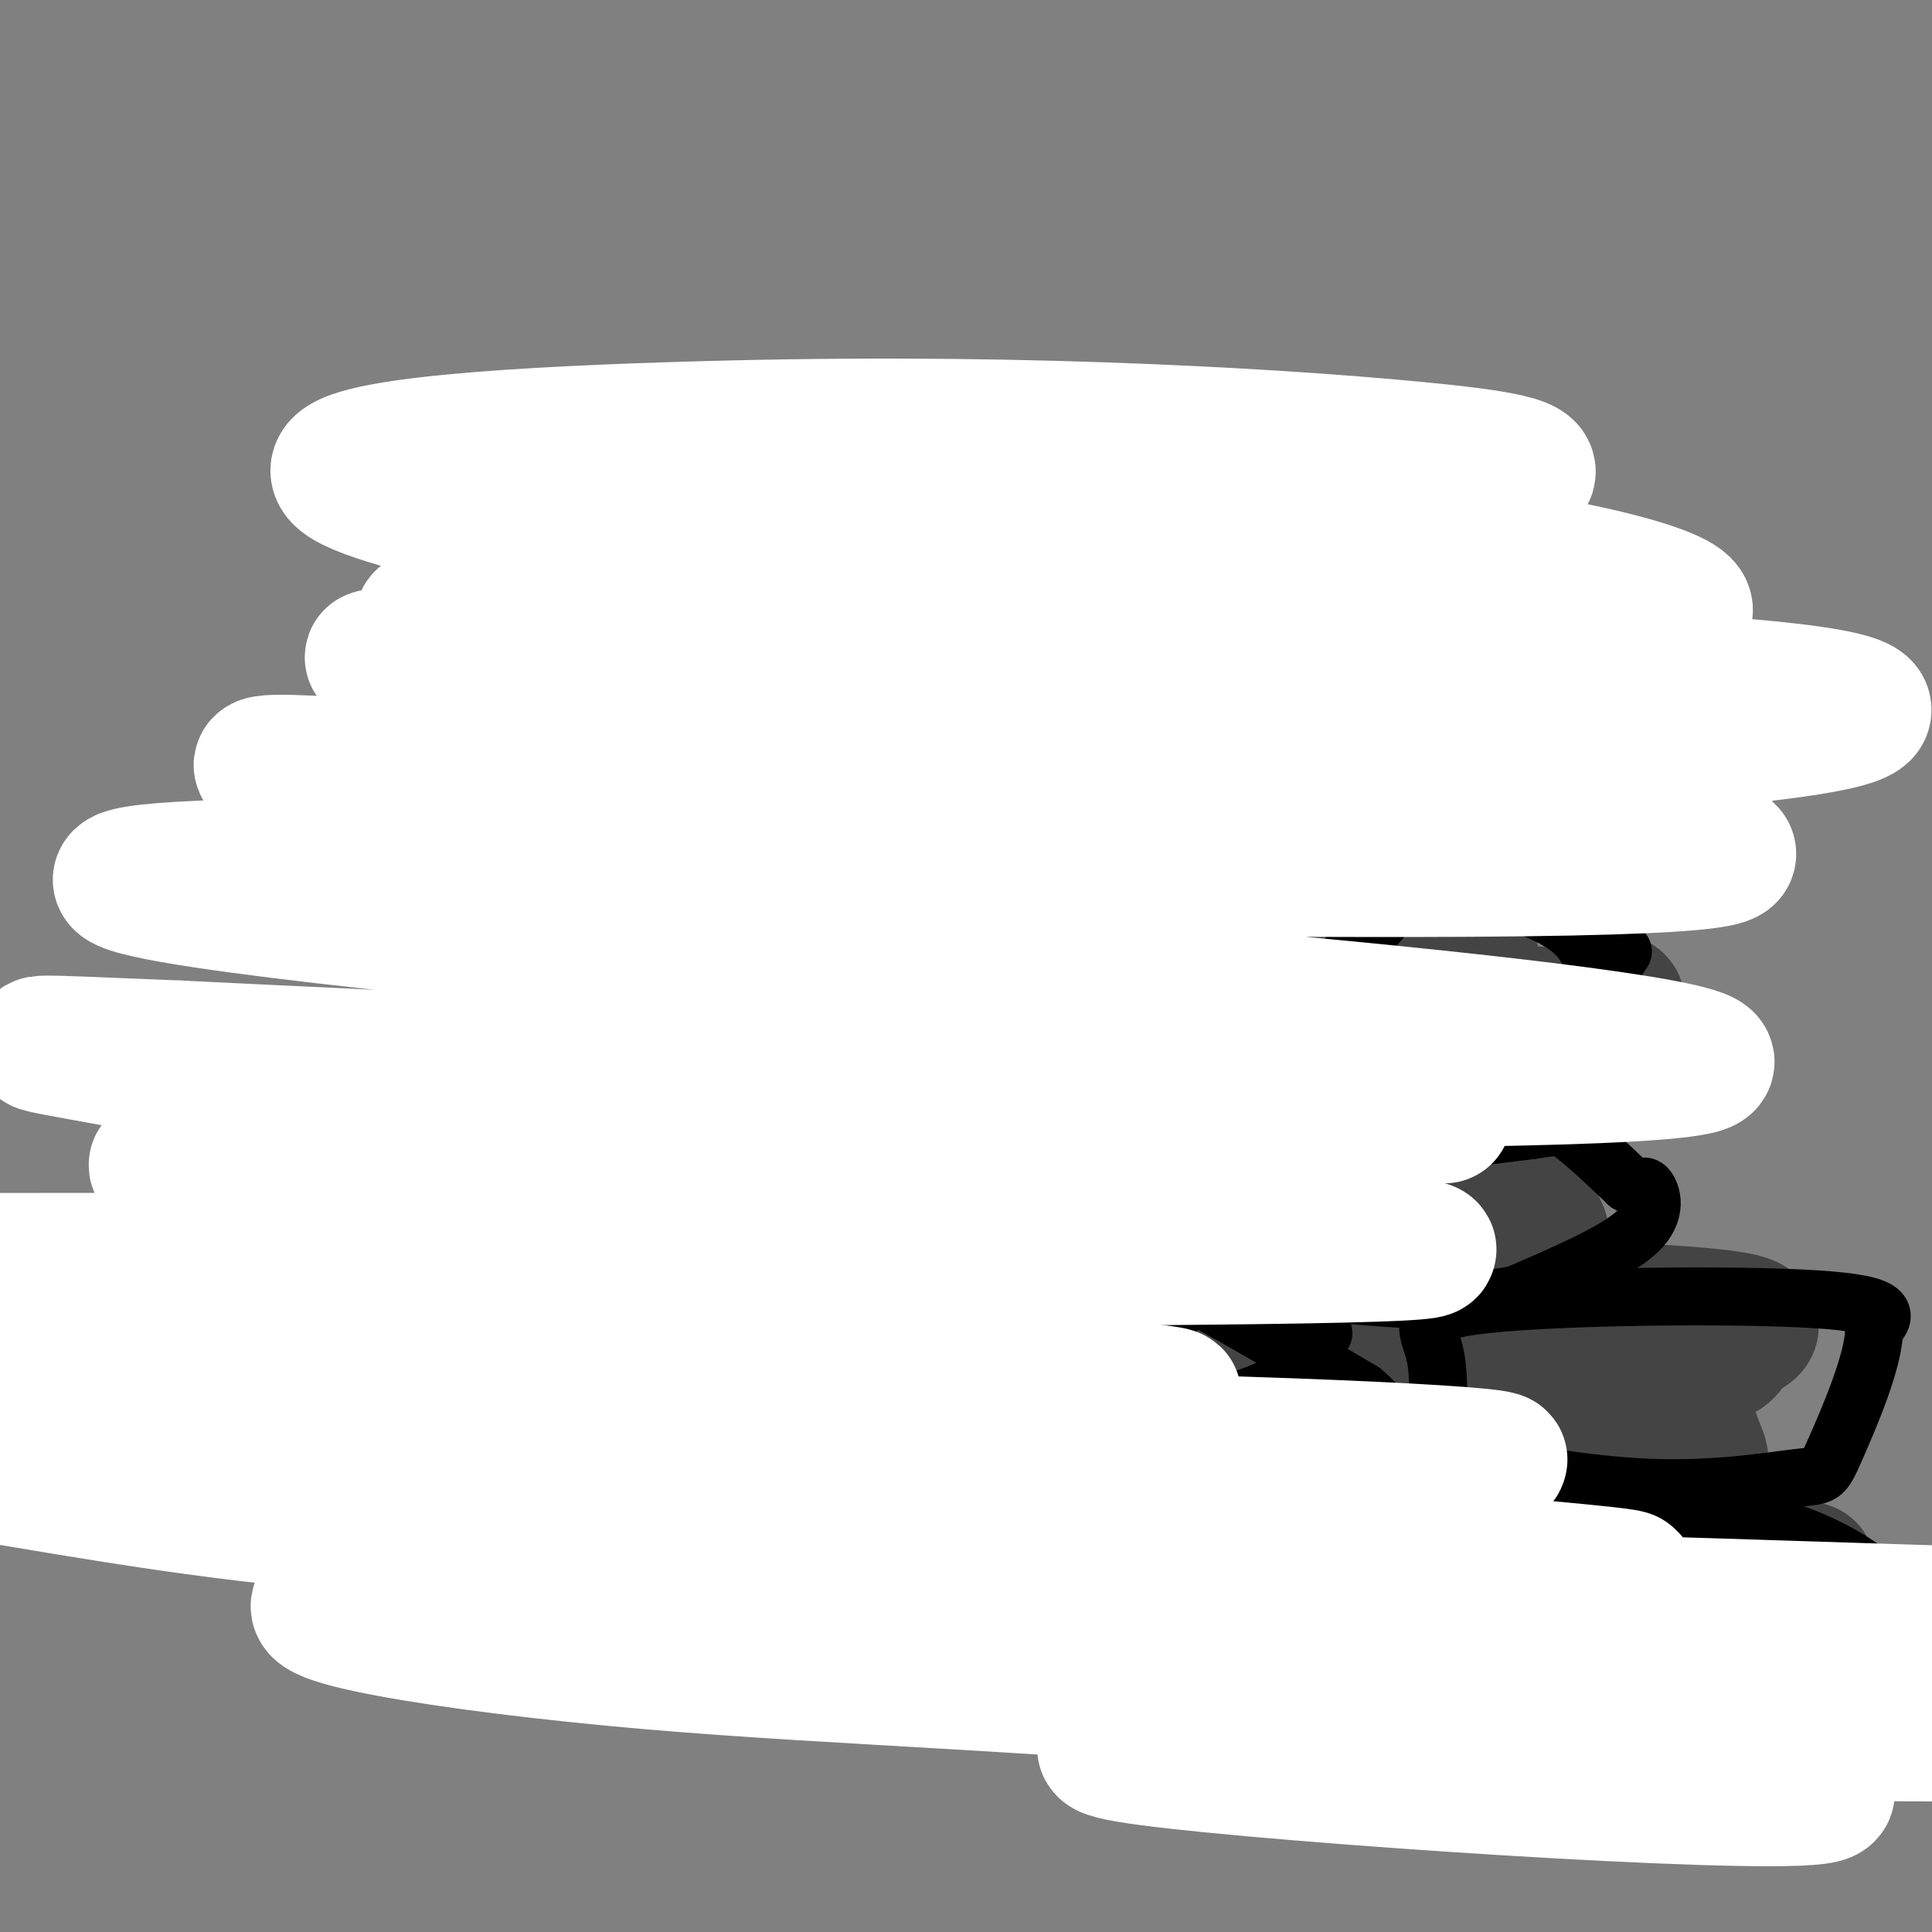 <svg viewBox='0 0 400 400' version='1.1' xmlns='http://www.w3.org/2000/svg' xmlns:xlink='http://www.w3.org/1999/xlink'><rect x="0" y="0" width="400" height="400" fill="#808080" stroke="none"/><g fill='none' stroke='#444444' stroke-width='20' stroke-linecap='round' stroke-linejoin='round'><path d='M119,314c-2.108,-1.403 -4.217,-2.805 -5,-4c-0.783,-1.195 -0.242,-2.182 1,-4c1.242,-1.818 3.184,-4.468 10,-7c6.816,-2.532 18.508,-4.947 34,-6c15.492,-1.053 34.786,-0.745 46,0c11.214,0.745 14.347,1.927 18,4c3.653,2.073 7.827,5.036 12,8'/><path d='M235,305c2.667,2.311 3.333,4.089 3,5c-0.333,0.911 -1.667,0.956 -3,1'/><path d='M118,305c0.000,0.000 7.000,-69.000 7,-69'/><path d='M61,294c-5.521,-5.951 -11.041,-11.901 -17,-18c-5.959,-6.099 -12.356,-12.345 -8,-16c4.356,-3.655 19.466,-4.717 28,-4c8.534,0.717 10.491,3.214 18,7c7.509,3.786 20.569,8.860 30,16c9.431,7.140 15.231,16.345 17,21c1.769,4.655 -0.495,4.758 -12,3c-11.505,-1.758 -32.253,-5.379 -53,-9'/><path d='M64,294c-10.131,-2.009 -8.958,-2.531 -11,-5c-2.042,-2.469 -7.299,-6.885 0,-9c7.299,-2.115 27.155,-1.930 36,-2c8.845,-0.070 6.681,-0.393 11,2c4.319,2.393 15.121,7.504 18,11c2.879,3.496 -2.166,5.376 -10,6c-7.834,0.624 -18.458,-0.008 -25,-1c-6.542,-0.992 -9.003,-2.343 -16,-8c-6.997,-5.657 -18.530,-15.618 -20,-20c-1.470,-4.382 7.121,-3.185 14,-3c6.879,0.185 12.044,-0.643 21,4c8.956,4.643 21.702,14.755 27,20c5.298,5.245 3.149,5.622 1,6'/><path d='M110,295c-1.622,1.067 -6.178,0.733 -12,-2c-5.822,-2.733 -12.911,-7.867 -20,-13'/><path d='M197,307c-2.967,-1.838 -5.934,-3.675 -8,-5c-2.066,-1.325 -3.231,-2.137 4,-5c7.231,-2.863 22.859,-7.777 35,-8c12.141,-0.223 20.795,4.244 25,8c4.205,3.756 3.962,6.802 -2,8c-5.962,1.198 -17.642,0.547 -23,0c-5.358,-0.547 -4.393,-0.990 -5,-3c-0.607,-2.010 -2.785,-5.588 -1,-8c1.785,-2.412 7.535,-3.659 16,-4c8.465,-0.341 19.647,0.224 31,3c11.353,2.776 22.878,7.765 23,11c0.122,3.235 -11.160,4.717 -14,6c-2.840,1.283 2.760,2.367 -14,0c-16.760,-2.367 -55.880,-8.183 -95,-14'/></g>
<g fill='none' stroke='#444444' stroke-width='28' stroke-linecap='round' stroke-linejoin='round'><path d='M116,234c-4.197,-1.368 -8.393,-2.736 -10,-5c-1.607,-2.264 -0.623,-5.423 1,-7c1.623,-1.577 3.886,-1.571 5,3c1.114,4.571 1.079,13.706 1,18c-0.079,4.294 -0.202,3.746 -3,6c-2.798,2.254 -8.270,7.311 -13,8c-4.730,0.689 -8.719,-2.988 -12,-8c-3.281,-5.012 -5.854,-11.359 -5,-15c0.854,-3.641 5.135,-4.578 11,-2c5.865,2.578 13.314,8.670 17,12c3.686,3.330 3.609,3.899 3,7c-0.609,3.101 -1.752,8.734 -3,12c-1.248,3.266 -2.603,4.164 -8,6c-5.397,1.836 -14.838,4.610 -20,6c-5.162,1.390 -6.046,1.397 -10,-2c-3.954,-3.397 -10.977,-10.199 -18,-17'/><path d='M52,256c5.773,-4.297 29.205,-6.539 48,-6c18.795,0.539 32.954,3.857 46,9c13.046,5.143 24.981,12.109 29,15c4.019,2.891 0.122,1.708 1,3c0.878,1.292 6.529,5.061 -4,1c-10.529,-4.061 -37.239,-15.952 -52,-23c-14.761,-7.048 -17.573,-9.253 -20,-13c-2.427,-3.747 -4.468,-9.035 -9,-12c-4.532,-2.965 -11.556,-3.605 12,-3c23.556,0.605 77.690,2.456 103,5c25.310,2.544 21.794,5.782 17,8c-4.794,2.218 -10.868,3.415 -23,5c-12.132,1.585 -30.324,3.559 -54,1c-23.676,-2.559 -52.836,-9.650 -42,-11c10.836,-1.350 61.667,3.043 86,6c24.333,2.957 22.166,4.479 20,6'/><path d='M210,247c2.963,1.734 0.370,3.068 0,4c-0.370,0.932 1.485,1.462 -6,3c-7.485,1.538 -24.308,4.084 -46,4c-21.692,-0.084 -48.253,-2.797 -48,-3c0.253,-0.203 27.319,2.106 53,6c25.681,3.894 49.978,9.374 72,15c22.022,5.626 41.768,11.397 55,16c13.232,4.603 19.950,8.037 21,10c1.050,1.963 -3.568,2.456 -3,4c0.568,1.544 6.324,4.140 -25,3c-31.324,-1.140 -99.726,-6.017 -85,0c14.726,6.017 112.580,22.928 153,31c40.420,8.072 23.406,7.306 9,6c-14.406,-1.306 -26.203,-3.153 -38,-5'/><path d='M322,341c-7.342,-2.668 -6.696,-6.837 -6,-10c0.696,-3.163 1.442,-5.321 15,-6c13.558,-0.679 39.928,0.122 43,0c3.072,-0.122 -17.155,-1.166 -29,-3c-11.845,-1.834 -15.308,-4.458 -20,-8c-4.692,-3.542 -10.613,-8.001 -13,-11c-2.387,-2.999 -1.239,-4.536 5,-5c6.239,-0.464 17.569,0.145 23,1c5.431,0.855 4.964,1.956 5,3c0.036,1.044 0.575,2.032 -3,4c-3.575,1.968 -11.263,4.916 -17,6c-5.737,1.084 -9.524,0.304 -13,-1c-3.476,-1.304 -6.643,-3.133 -7,-6c-0.357,-2.867 2.096,-6.772 3,-9c0.904,-2.228 0.258,-2.779 6,-3c5.742,-0.221 17.871,-0.110 30,0'/><path d='M344,293c5.994,0.970 5.980,3.394 7,6c1.020,2.606 3.075,5.392 -3,8c-6.075,2.608 -20.281,5.036 -29,4c-8.719,-1.036 -11.951,-5.537 -15,-9c-3.049,-3.463 -5.914,-5.887 -7,-9c-1.086,-3.113 -0.394,-6.916 1,-11c1.394,-4.084 3.489,-8.448 16,-10c12.511,-1.552 35.439,-0.293 44,1c8.561,1.293 2.754,2.621 1,4c-1.754,1.379 0.544,2.808 -7,5c-7.544,2.192 -24.929,5.147 -35,6c-10.071,0.853 -12.828,-0.396 -25,-7c-12.172,-6.604 -33.757,-18.564 -39,-24c-5.243,-5.436 5.858,-4.348 17,-4c11.142,0.348 22.326,-0.043 29,2c6.674,2.043 8.837,6.522 11,11'/><path d='M310,266c0.818,2.752 -2.637,4.133 -4,5c-1.363,0.867 -0.633,1.221 -8,1c-7.367,-0.221 -22.832,-1.017 -35,-5c-12.168,-3.983 -21.038,-11.153 -23,-15c-1.962,-3.847 2.986,-4.371 4,-5c1.014,-0.629 -1.905,-1.363 9,-2c10.905,-0.637 35.634,-1.176 47,-1c11.366,0.176 9.369,1.067 11,3c1.631,1.933 6.889,4.908 8,8c1.111,3.092 -1.924,6.300 -12,8c-10.076,1.700 -27.191,1.892 -39,2c-11.809,0.108 -18.312,0.133 -29,-3c-10.688,-3.133 -25.560,-9.422 -20,-14c5.560,-4.578 31.552,-7.444 44,-8c12.448,-0.556 11.351,1.196 11,3c-0.351,1.804 0.042,3.658 -1,5c-1.042,1.342 -3.521,2.171 -6,3'/><path d='M267,251c-7.346,1.578 -22.712,4.023 -32,4c-9.288,-0.023 -12.498,-2.514 -19,-5c-6.502,-2.486 -16.298,-4.967 -13,-8c3.298,-3.033 19.688,-6.617 27,-8c7.312,-1.383 5.546,-0.565 6,1c0.454,1.565 3.130,3.876 -5,7c-8.130,3.124 -27.065,7.062 -46,11'/><path d='M126,280c-2.983,-3.706 -5.966,-7.412 -8,-9c-2.034,-1.588 -3.118,-1.059 2,-3c5.118,-1.941 16.439,-6.353 34,-3c17.561,3.353 41.363,14.469 55,21c13.637,6.531 17.108,8.475 14,11c-3.108,2.525 -12.795,5.630 -23,7c-10.205,1.370 -20.926,1.005 -41,-2c-20.074,-3.005 -49.500,-8.651 -38,-7c11.500,1.651 63.927,10.597 84,14c20.073,3.403 7.793,1.263 -5,1c-12.793,-0.263 -26.098,1.352 -43,0c-16.902,-1.352 -37.401,-5.672 -41,-7c-3.599,-1.328 9.700,0.336 23,2'/><path d='M139,305c33.469,4.332 105.641,14.162 112,18c6.359,3.838 -53.096,1.683 -82,-1c-28.904,-2.683 -27.256,-5.895 -23,-8c4.256,-2.105 11.121,-3.103 34,-3c22.879,0.103 61.772,1.306 76,3c14.228,1.694 3.792,3.879 -19,5c-22.792,1.121 -57.941,1.177 -71,0c-13.059,-1.177 -4.030,-3.589 5,-6'/><path d='M171,313c2.963,-0.934 7.871,-0.270 10,1c2.129,1.270 1.480,3.145 -6,5c-7.480,1.855 -21.792,3.689 -30,4c-8.208,0.311 -10.312,-0.902 -16,-4c-5.688,-3.098 -14.960,-8.082 -17,-12c-2.040,-3.918 3.154,-6.769 15,-8c11.846,-1.231 30.345,-0.840 41,0c10.655,0.840 13.465,2.130 6,3c-7.465,0.870 -25.205,1.322 -37,-1c-11.795,-2.322 -17.646,-7.416 -20,-10c-2.354,-2.584 -1.211,-2.657 0,-4c1.211,-1.343 2.489,-3.955 9,-5c6.511,-1.045 18.256,-0.522 30,0'/><path d='M156,282c8.363,1.492 14.270,5.220 16,8c1.730,2.780 -0.716,4.610 -12,6c-11.284,1.390 -31.406,2.338 -43,0c-11.594,-2.338 -14.660,-7.962 -16,-11c-1.340,-3.038 -0.955,-3.489 5,-3c5.955,0.489 17.479,1.919 23,3c5.521,1.081 5.037,1.813 5,4c-0.037,2.187 0.373,5.828 1,8c0.627,2.172 1.473,2.877 -2,5c-3.473,2.123 -11.263,5.666 -17,8c-5.737,2.334 -9.419,3.459 -19,0c-9.581,-3.459 -25.059,-11.501 -32,-16c-6.941,-4.499 -5.345,-5.453 -5,-7c0.345,-1.547 -0.561,-3.686 2,-7c2.561,-3.314 8.589,-7.804 13,-10c4.411,-2.196 7.206,-2.098 10,-2'/><path d='M85,268c9.198,-1.733 27.194,-5.067 30,-6c2.806,-0.933 -9.577,0.533 -16,0c-6.423,-0.533 -6.885,-3.065 -8,-7c-1.115,-3.935 -2.883,-9.272 -3,-13c-0.117,-3.728 1.418,-5.845 7,-8c5.582,-2.155 15.212,-4.347 30,-4c14.788,0.347 34.733,3.234 42,6c7.267,2.766 1.855,5.412 -12,6c-13.855,0.588 -36.153,-0.880 -50,-4c-13.847,-3.120 -19.242,-7.891 -19,-11c0.242,-3.109 6.121,-4.554 12,-6'/><path d='M98,221c8.256,-2.231 22.894,-4.808 39,-6c16.106,-1.192 33.678,-1.000 48,0c14.322,1.000 25.394,2.808 25,5c-0.394,2.192 -12.256,4.769 -22,5c-9.744,0.231 -17.372,-1.885 -25,-4'/><path d='M159,218c-4.191,-2.256 -8.382,-4.512 -11,-9c-2.618,-4.488 -3.664,-11.208 -4,-15c-0.336,-3.792 0.037,-4.655 7,1c6.963,5.655 20.516,17.830 22,22c1.484,4.170 -9.102,0.336 -18,-4c-8.898,-4.336 -16.107,-9.172 -24,-15c-7.893,-5.828 -16.471,-12.646 -14,-14c2.471,-1.354 15.992,2.756 31,10c15.008,7.244 31.504,17.622 48,28'/><path d='M196,222c8.742,5.619 6.599,5.666 7,8c0.401,2.334 3.348,6.955 -10,2c-13.348,-4.955 -42.992,-19.484 -47,-26c-4.008,-6.516 17.618,-5.018 30,-4c12.382,1.018 15.519,1.554 25,4c9.481,2.446 25.304,6.800 28,12c2.696,5.200 -7.736,11.246 1,10c8.736,-1.246 36.639,-9.785 55,-14c18.361,-4.215 27.181,-4.108 36,-4'/><path d='M321,210c9.746,-1.578 16.113,-3.522 13,-2c-3.113,1.522 -15.704,6.509 -29,9c-13.296,2.491 -27.295,2.484 -35,2c-7.705,-0.484 -9.116,-1.445 -10,-3c-0.884,-1.555 -1.242,-3.703 0,-6c1.242,-2.297 4.085,-4.741 5,-4c0.915,0.741 -0.097,4.668 -2,7c-1.903,2.332 -4.696,3.068 -5,2c-0.304,-1.068 1.880,-3.941 7,-7c5.120,-3.059 13.177,-6.302 20,-8c6.823,-1.698 12.411,-1.849 18,-2'/><path d='M303,198c3.303,0.860 2.560,4.010 -3,8c-5.560,3.990 -15.938,8.819 -26,11c-10.062,2.181 -19.808,1.715 -24,0c-4.192,-1.715 -2.829,-4.678 -4,-6c-1.171,-1.322 -4.876,-1.002 2,-3c6.876,-1.998 24.334,-6.313 31,-7c6.666,-0.687 2.542,2.253 0,5c-2.542,2.747 -3.502,5.303 -9,8c-5.498,2.697 -15.536,5.537 -23,6c-7.464,0.463 -12.356,-1.452 -16,-3c-3.644,-1.548 -6.041,-2.728 -4,-6c2.041,-3.272 8.521,-8.636 15,-14'/><path d='M242,197c6.105,-3.312 13.867,-4.592 16,-3c2.133,1.592 -1.365,6.058 -4,9c-2.635,2.942 -4.408,4.362 -9,5c-4.592,0.638 -12.003,0.494 -18,0c-5.997,-0.494 -10.581,-1.338 -16,-6c-5.419,-4.662 -11.674,-13.140 -14,-18c-2.326,-4.860 -0.722,-6.100 1,-8c1.722,-1.900 3.560,-4.459 11,-7c7.440,-2.541 20.480,-5.065 28,-4c7.520,1.065 9.521,5.718 11,9c1.479,3.282 2.437,5.191 -6,7c-8.437,1.809 -26.268,3.517 -36,3c-9.732,-0.517 -11.366,-3.258 -13,-6'/><path d='M193,178c-3.729,-1.689 -6.553,-2.913 5,-4c11.553,-1.087 37.482,-2.039 51,-1c13.518,1.039 14.625,4.068 12,7c-2.625,2.932 -8.982,5.765 -15,7c-6.018,1.235 -11.697,0.871 -17,1c-5.303,0.129 -10.229,0.751 -16,-1c-5.771,-1.751 -12.385,-5.876 -19,-10'/><path d='M164,170c-2.654,-2.247 -5.309,-4.494 -3,-7c2.309,-2.506 9.580,-5.271 24,0c14.420,5.271 35.988,18.578 38,24c2.012,5.422 -15.533,2.958 -27,0c-11.467,-2.958 -16.857,-6.412 -19,-9c-2.143,-2.588 -1.041,-4.311 1,-5c2.041,-0.689 5.020,-0.345 8,0'/><path d='M264,179c-0.835,-4.200 -1.670,-8.399 -3,-11c-1.330,-2.601 -3.156,-3.602 4,-8c7.156,-4.398 23.294,-12.193 30,-14c6.706,-1.807 3.980,2.373 1,7c-2.980,4.627 -6.214,9.702 -9,13c-2.786,3.298 -5.125,4.820 -9,7c-3.875,2.180 -9.286,5.017 -13,3c-3.714,-2.017 -5.731,-8.889 -2,-14c3.731,-5.111 13.209,-8.460 16,-8c2.791,0.460 -1.104,4.730 -5,9'/><path d='M274,163c-2.167,2.000 -5.083,2.500 -8,3'/><path d='M200,157c-5.376,-3.517 -10.751,-7.034 -11,-10c-0.249,-2.966 4.629,-5.382 14,-7c9.371,-1.618 23.235,-2.437 36,-2c12.765,0.437 24.429,2.129 27,4c2.571,1.871 -3.952,3.921 -16,4c-12.048,0.079 -29.621,-1.814 -36,-4c-6.379,-2.186 -1.564,-4.665 5,-6c6.564,-1.335 14.875,-1.524 21,0c6.125,1.524 10.062,4.762 14,8'/><path d='M254,144c2.333,1.333 1.167,0.667 0,0'/><path d='M197,110c6.130,-2.822 12.260,-5.644 25,-6c12.740,-0.356 32.088,1.753 38,5c5.912,3.247 -1.614,7.633 -14,8c-12.386,0.367 -29.631,-3.286 -32,-7c-2.369,-3.714 10.138,-7.490 17,-8c6.862,-0.510 8.078,2.247 9,4c0.922,1.753 1.549,2.501 0,3c-1.549,0.499 -5.275,0.750 -9,1'/></g>
<g fill='none' stroke='#000000' stroke-width='12' stroke-linecap='round' stroke-linejoin='round'><path d='M65,305c-3.268,-0.179 -6.536,-0.357 -10,-3c-3.464,-2.643 -7.125,-7.750 -11,-13c-3.875,-5.250 -7.964,-10.643 -11,-17c-3.036,-6.357 -5.018,-13.679 -7,-21'/><path d='M26,251c4.000,-3.667 17.500,-2.333 31,-1'/><path d='M57,250c8.422,3.889 13.978,14.111 17,21c3.022,6.889 3.511,10.444 4,14'/><path d='M78,285c1.417,2.202 2.958,0.708 4,3c1.042,2.292 1.583,8.369 -2,13c-3.583,4.631 -11.292,7.815 -19,11'/><path d='M189,101c-0.222,2.089 -0.444,4.178 0,8c0.444,3.822 1.556,9.378 8,12c6.444,2.622 18.222,2.311 30,2'/><path d='M227,123c9.667,0.167 18.833,-0.417 28,-1'/><path d='M255,122c7.600,-0.067 12.600,0.267 14,-2c1.400,-2.267 -0.800,-7.133 -3,-12'/><path d='M266,108c-0.821,-3.786 -1.375,-7.250 -1,-9c0.375,-1.750 1.679,-1.786 -4,-2c-5.679,-0.214 -18.339,-0.607 -31,-1'/><path d='M230,96c-12.156,-0.689 -27.044,-1.911 -34,-1c-6.956,0.911 -5.978,3.956 -5,7'/><path d='M191,154c-3.548,-3.810 -7.095,-7.619 -9,-12c-1.905,-4.381 -2.167,-9.333 -2,-12c0.167,-2.667 0.762,-3.048 5,-3c4.238,0.048 12.119,0.524 20,1'/><path d='M205,128c7.511,0.378 16.289,0.822 22,3c5.711,2.178 8.356,6.089 11,10'/><path d='M238,141c2.911,7.067 4.689,19.733 2,24c-2.689,4.267 -9.844,0.133 -17,-4'/><path d='M223,161c-8.167,-2.000 -20.083,-5.000 -32,-8'/><path d='M252,137c-1.556,0.400 -3.111,0.800 -6,0c-2.889,-0.800 -7.111,-2.800 0,-4c7.111,-1.200 25.556,-1.600 44,-2'/><path d='M290,131c14.333,0.726 28.167,3.542 31,6c2.833,2.458 -5.333,4.560 -9,7c-3.667,2.440 -2.833,5.220 -2,8'/><path d='M310,152c-1.566,5.225 -4.482,14.287 -7,19c-2.518,4.713 -4.640,5.077 -7,6c-2.360,0.923 -4.960,2.407 -9,2c-4.040,-0.407 -9.520,-2.703 -15,-5'/><path d='M272,174c-7.316,-1.102 -18.105,-1.357 -23,-2c-4.895,-0.643 -3.895,-1.673 -5,-5c-1.105,-3.327 -4.316,-8.951 -4,-14c0.316,-5.049 4.158,-9.525 8,-14'/><path d='M248,139c2.500,-3.000 4.750,-3.500 7,-4'/><path d='M171,187c-6.458,0.161 -12.917,0.321 -19,-2c-6.083,-2.321 -11.792,-7.125 -14,-11c-2.208,-3.875 -0.917,-6.821 4,-11c4.917,-4.179 13.458,-9.589 22,-15'/><path d='M164,148c13.467,1.311 36.133,12.089 49,19c12.867,6.911 15.933,9.956 19,13'/><path d='M232,180c4.750,4.190 7.125,8.167 5,13c-2.125,4.833 -8.750,10.524 -13,13c-4.250,2.476 -6.125,1.738 -8,1'/><path d='M216,207c-6.756,-3.044 -19.644,-11.156 -31,-16c-11.356,-4.844 -21.178,-6.422 -31,-8'/><path d='M247,203c-0.549,-3.172 -1.097,-6.344 0,-10c1.097,-3.656 3.841,-7.794 5,-10c1.159,-2.206 0.735,-2.478 6,-3c5.265,-0.522 16.219,-1.292 27,0c10.781,1.292 21.391,4.646 32,8'/><path d='M317,188c8.179,3.155 12.625,7.042 13,14c0.375,6.958 -3.321,16.988 -6,22c-2.679,5.012 -4.339,5.006 -6,5'/><path d='M318,229c-10.889,0.111 -35.111,-2.111 -47,-4c-11.889,-1.889 -11.444,-3.444 -11,-5'/><path d='M260,220c-2.333,-2.167 -2.667,-5.083 -3,-8'/><path d='M102,200c-0.804,-2.196 -1.607,-4.393 -1,-7c0.607,-2.607 2.625,-5.625 7,-10c4.375,-4.375 11.107,-10.107 23,-9c11.893,1.107 28.946,9.054 46,17'/><path d='M177,191c12.679,5.214 21.375,9.750 24,15c2.625,5.250 -0.821,11.214 -5,15c-4.179,3.786 -9.089,5.393 -14,7'/><path d='M182,228c-9.289,0.600 -25.511,-1.400 -40,-8c-14.489,-6.600 -27.244,-17.800 -40,-29'/><path d='M206,234c1.267,-4.600 2.533,-9.200 2,-13c-0.533,-3.800 -2.867,-6.800 9,-6c11.867,0.800 37.933,5.400 64,10'/><path d='M281,225c10.206,2.984 3.721,5.443 0,9c-3.721,3.557 -4.678,8.211 -8,12c-3.322,3.789 -9.010,6.712 -15,9c-5.990,2.288 -12.283,3.939 -20,2c-7.717,-1.939 -16.859,-7.470 -26,-13'/><path d='M212,244c-6.000,-4.667 -8.000,-9.833 -10,-15'/><path d='M282,267c-2.601,-3.946 -5.202,-7.893 -6,-12c-0.798,-4.107 0.208,-8.375 0,-11c-0.208,-2.625 -1.631,-3.607 5,-5c6.631,-1.393 21.315,-3.196 36,-5'/><path d='M317,234c7.000,-1.000 6.500,-1.000 6,-1'/><path d='M323,233c3.333,1.833 8.667,6.917 14,12'/><path d='M337,245c2.893,1.702 3.125,-0.042 4,1c0.875,1.042 2.393,4.869 -2,9c-4.393,4.131 -14.696,8.565 -25,13'/><path d='M314,268c-10.167,2.167 -23.083,1.083 -36,0'/><path d='M79,237c-0.947,0.826 -1.895,1.652 -3,1c-1.105,-0.652 -2.368,-2.783 -2,-5c0.368,-2.217 2.368,-4.520 7,-10c4.632,-5.480 11.895,-14.137 16,-17c4.105,-2.863 5.053,0.069 6,3'/><path d='M103,209c7.511,3.667 23.289,11.333 34,20c10.711,8.667 16.356,18.333 22,28'/><path d='M159,257c4.162,5.887 3.568,6.605 5,8c1.432,1.395 4.889,3.467 -5,6c-9.889,2.533 -33.124,5.528 -44,7c-10.876,1.472 -9.393,1.421 -12,-2c-2.607,-3.421 -9.303,-10.210 -16,-17'/><path d='M87,259c-3.333,-4.167 -3.667,-6.083 -4,-8'/><path d='M95,304c0.469,-2.201 0.938,-4.402 -1,-7c-1.938,-2.598 -6.282,-5.593 -11,-8c-4.718,-2.407 -9.809,-4.225 3,-4c12.809,0.225 43.517,2.493 59,5c15.483,2.507 15.742,5.254 16,8'/><path d='M161,298c4.770,2.933 8.694,6.264 15,8c6.306,1.736 14.996,1.877 24,5c9.004,3.123 18.324,9.229 19,15c0.676,5.771 -7.293,11.207 -20,14c-12.707,2.793 -30.152,2.944 -44,2c-13.848,-0.944 -24.099,-2.984 -32,-6c-7.901,-3.016 -13.450,-7.008 -19,-11'/><path d='M104,325c-7.311,-3.000 -16.089,-5.000 -20,-8c-3.911,-3.000 -2.956,-7.000 -2,-11'/><path d='M155,278c-0.431,-4.243 -0.862,-8.485 -1,-11c-0.138,-2.515 0.018,-3.301 5,-8c4.982,-4.699 14.789,-13.311 18,-17c3.211,-3.689 -0.174,-2.455 6,0c6.174,2.455 21.907,6.130 40,14c18.093,7.870 38.547,19.935 59,32'/><path d='M282,288c10.056,8.306 5.697,13.071 4,16c-1.697,2.929 -0.733,4.022 -9,5c-8.267,0.978 -25.764,1.840 -42,1c-16.236,-0.840 -31.210,-3.383 -50,-10c-18.790,-6.617 -41.395,-17.309 -64,-28'/><path d='M121,272c-10.833,-5.000 -5.917,-3.500 -1,-2'/><path d='M225,328c2.024,-2.086 4.048,-4.172 11,-6c6.952,-1.828 18.833,-3.397 32,-4c13.167,-0.603 27.622,-0.239 42,2c14.378,2.239 28.679,6.354 33,11c4.321,4.646 -1.340,9.823 -7,15'/><path d='M336,346c-3.146,4.913 -7.512,9.695 -13,12c-5.488,2.305 -12.100,2.133 -14,1c-1.900,-1.133 0.912,-3.228 -14,-6c-14.912,-2.772 -47.546,-6.221 -61,-10c-13.454,-3.779 -7.727,-7.890 -2,-12'/><path d='M232,331c0.167,-2.667 1.583,-3.333 3,-4'/><path d='M303,302c-2.190,-0.474 -4.380,-0.947 -5,-5c-0.620,-4.053 0.329,-11.684 -1,-17c-1.329,-5.316 -4.935,-8.316 11,-10c15.935,-1.684 51.410,-2.053 68,-1c16.590,1.053 14.295,3.526 12,6'/><path d='M388,275c0.188,6.281 -5.341,18.982 -8,25c-2.659,6.018 -2.447,5.351 -8,6c-5.553,0.649 -16.872,2.614 -31,2c-14.128,-0.614 -31.064,-3.807 -48,-7'/><path d='M331,326c1.488,-2.857 2.976,-5.714 8,-8c5.024,-2.286 13.583,-4.000 22,-3c8.417,1.000 16.690,4.714 22,8c5.310,3.286 7.655,6.143 10,9'/><path d='M393,332c1.984,2.298 1.944,3.544 0,8c-1.944,4.456 -5.793,12.123 -13,15c-7.207,2.877 -17.774,0.965 -29,-2c-11.226,-2.965 -23.113,-6.982 -35,-11'/><path d='M248,268c-11.167,8.167 -22.333,16.333 -30,20c-7.667,3.667 -11.833,2.833 -16,2'/><path d='M209,258c-7.833,5.583 -15.667,11.167 -24,14c-8.333,2.833 -17.167,2.917 -26,3'/><path d='M274,276c-1.778,2.822 -3.556,5.644 -6,8c-2.444,2.356 -5.556,4.244 -15,7c-9.444,2.756 -25.222,6.378 -41,10'/><path d='M153,193c-3.583,3.917 -7.167,7.833 -12,10c-4.833,2.167 -10.917,2.583 -17,3'/><path d='M167,195c-0.917,2.667 -1.833,5.333 -5,8c-3.167,2.667 -8.583,5.333 -14,8'/><path d='M189,165c-0.167,2.333 -0.333,4.667 -5,8c-4.667,3.333 -13.833,7.667 -23,12'/><path d='M210,174c-1.917,4.750 -3.833,9.500 -8,13c-4.167,3.500 -10.583,5.750 -17,8'/><path d='M289,187c0.000,0.000 -19.000,21.000 -19,21'/><path d='M336,197c-3.250,4.917 -6.500,9.833 -14,15c-7.500,5.167 -19.250,10.583 -31,16'/><path d='M243,227c0.444,2.400 0.889,4.800 0,8c-0.889,3.200 -3.111,7.200 -7,10c-3.889,2.800 -9.444,4.400 -15,6'/></g>
<g fill='none' stroke='#ffffff' stroke-width='28' stroke-linecap='round' stroke-linejoin='round'><path d='M193,102c-21.809,-4.556 -43.617,-9.111 -37,-11c6.617,-1.889 41.660,-1.111 63,2c21.340,3.111 28.976,8.555 34,11c5.024,2.445 7.436,1.890 2,4c-5.436,2.110 -18.721,6.886 -30,9c-11.279,2.114 -20.553,1.566 -42,0c-21.447,-1.566 -55.068,-4.152 -40,-6c15.068,-1.848 78.826,-2.959 125,0c46.174,2.959 74.764,9.988 80,14c5.236,4.012 -12.882,5.006 -31,6'/><path d='M317,131c-26.150,0.126 -76.024,-2.557 -129,-9c-52.976,-6.443 -109.054,-16.644 -117,-23c-7.946,-6.356 32.241,-8.868 67,-10c34.759,-1.132 64.091,-0.885 90,0c25.909,0.885 48.394,2.409 65,4c16.606,1.591 27.333,3.248 22,6c-5.333,2.752 -26.728,6.600 -50,7c-23.272,0.400 -48.423,-2.648 -72,-6c-23.577,-3.352 -45.581,-7.009 -49,-9c-3.419,-1.991 11.747,-2.315 36,-1c24.253,1.315 57.594,4.270 77,7c19.406,2.730 24.879,5.235 22,8c-2.879,2.765 -14.108,5.790 -31,9c-16.892,3.210 -39.446,6.605 -62,10'/><path d='M186,124c-31.636,1.795 -79.727,1.283 -94,3c-14.273,1.717 5.272,5.662 55,8c49.728,2.338 129.640,3.067 178,5c48.360,1.933 65.167,5.070 60,8c-5.167,2.930 -32.310,5.654 -60,7c-27.690,1.346 -55.927,1.312 -116,-4c-60.073,-5.312 -151.981,-15.904 -128,-15c23.981,0.904 163.851,13.304 227,19c63.149,5.696 49.579,4.687 30,6c-19.579,1.313 -45.165,4.946 -76,6c-30.835,1.054 -66.917,-0.473 -103,-2'/><path d='M159,165c-42.302,-2.617 -96.557,-8.161 -104,-7c-7.443,1.161 31.927,9.027 83,12c51.073,2.973 113.851,1.054 153,1c39.149,-0.054 54.670,1.759 63,4c8.330,2.241 9.470,4.912 -62,5c-71.470,0.088 -215.549,-2.406 -255,0c-39.451,2.406 25.727,9.714 82,15c56.273,5.286 103.640,8.551 151,13c47.360,4.449 94.712,10.082 81,13c-13.712,2.918 -88.489,3.119 -151,2c-62.511,-1.119 -112.755,-3.560 -163,-6'/><path d='M37,217c-33.179,-1.333 -34.625,-1.667 -20,1c14.625,2.667 45.321,8.333 95,11c49.679,2.667 118.339,2.333 187,2'/><path d='M56,220c-10.299,-0.170 -20.598,-0.339 -16,-1c4.598,-0.661 24.093,-1.812 71,5c46.907,6.812 121.225,21.588 137,25c15.775,3.412 -26.992,-4.539 -78,-8c-51.008,-3.461 -110.256,-2.430 -130,-1c-19.744,1.430 0.017,3.260 45,6c44.983,2.740 115.188,6.392 162,9c46.812,2.608 70.232,4.174 23,5c-47.232,0.826 -165.116,0.913 -283,1'/><path d='M8,271c118.500,8.250 237.000,16.500 235,18c-2.000,1.500 -124.500,-3.750 -247,-9'/><path d='M19,286c0.720,2.970 1.440,5.940 47,8c45.560,2.060 135.958,3.208 191,5c55.042,1.792 74.726,4.226 25,4c-49.726,-0.226 -168.863,-3.113 -288,-6'/><path d='M2,306c28.533,4.792 57.065,9.585 95,11c37.935,1.415 85.272,-0.546 121,0c35.728,0.546 59.848,3.599 84,6c24.152,2.401 48.337,4.150 27,4c-21.337,-0.150 -88.197,-2.198 -121,-5c-32.803,-2.802 -31.550,-6.356 -61,-9c-29.450,-2.644 -89.604,-4.378 -81,1c8.604,5.378 85.966,17.867 148,23c62.034,5.133 108.739,2.908 139,3c30.261,0.092 44.078,2.500 29,4c-15.078,1.500 -59.052,2.093 -122,-2c-62.948,-4.093 -144.871,-12.871 -147,-14c-2.129,-1.129 75.534,5.392 118,8c42.466,2.608 49.733,1.304 57,0'/><path d='M288,336c34.833,0.333 93.417,1.167 152,2'/><path d='M402,334c-61.350,-1.983 -122.700,-3.967 -187,-5c-64.300,-1.033 -131.551,-1.116 -146,2c-14.449,3.116 23.903,9.430 65,13c41.097,3.570 84.940,4.396 139,10c54.060,5.604 118.336,15.987 103,18c-15.336,2.013 -110.283,-4.343 -138,-8c-27.717,-3.657 11.795,-4.616 51,-5c39.205,-0.384 78.102,-0.192 117,0'/><path d='M382,357c-46.238,-4.083 -92.476,-8.167 -118,-11c-25.524,-2.833 -30.333,-4.417 -30,-6c0.333,-1.583 5.810,-3.167 36,-4c30.190,-0.833 85.095,-0.917 140,-1'/></g>
</svg>